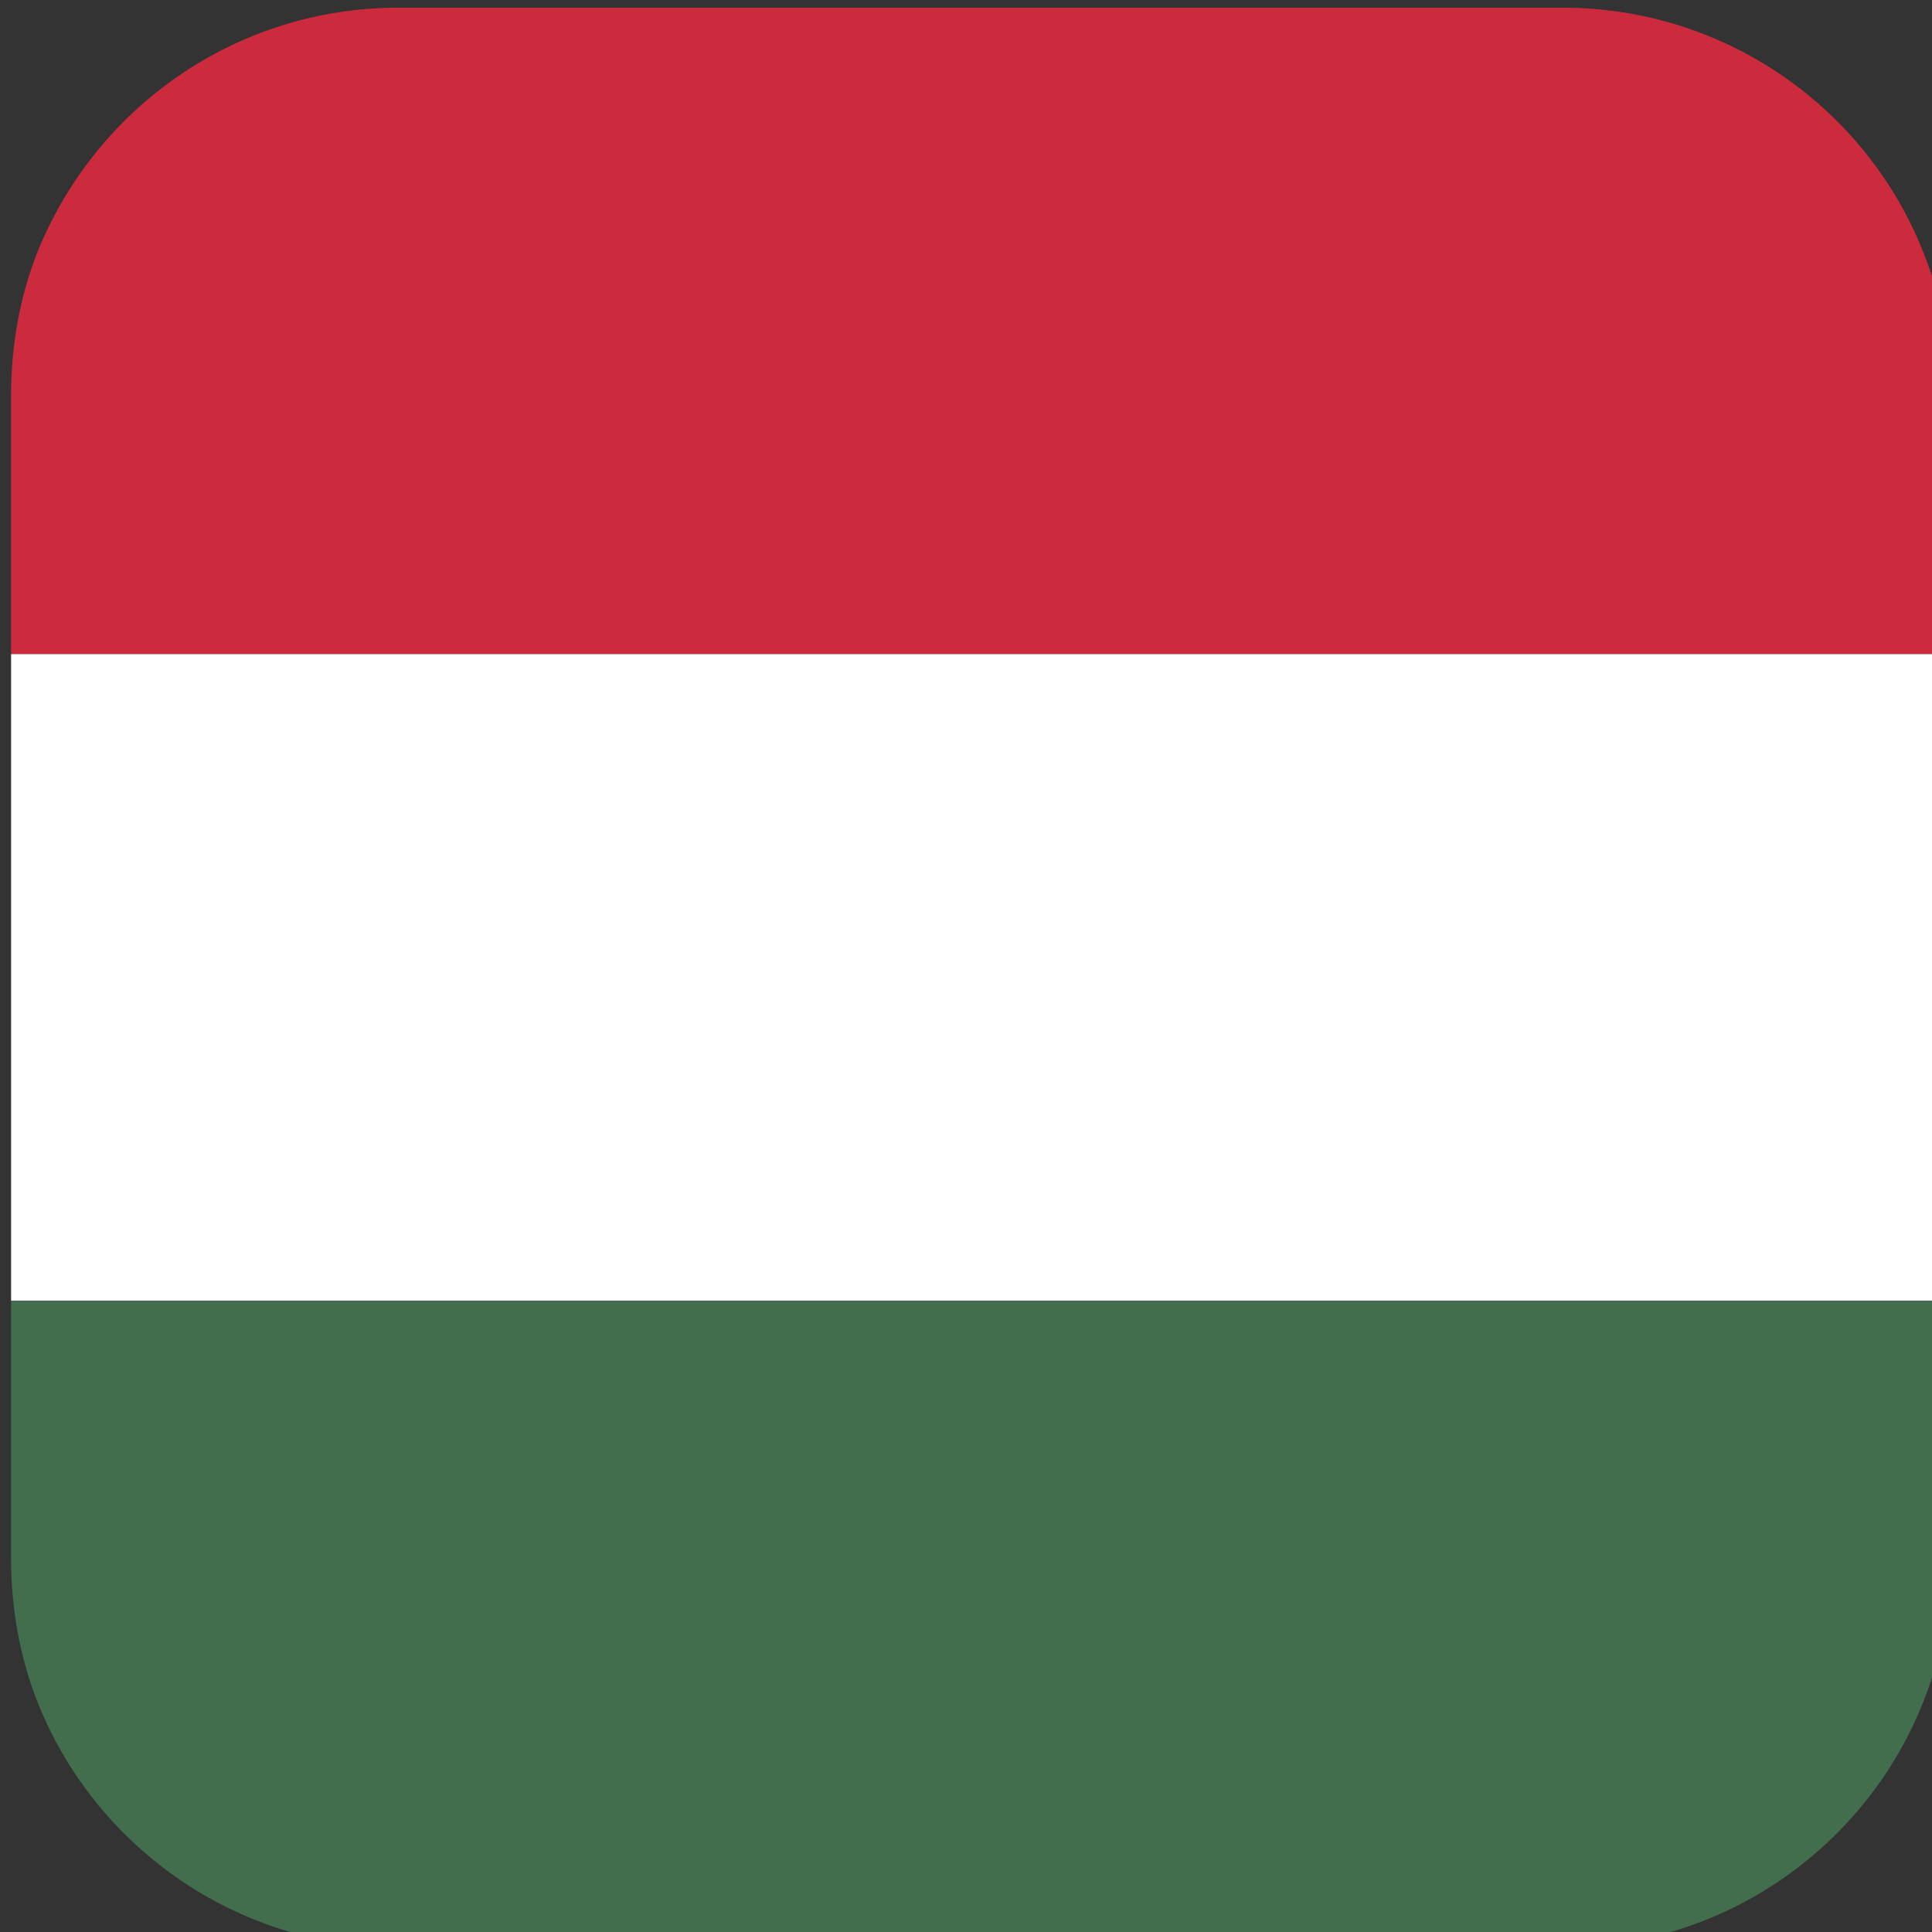 <?xml version="1.0" encoding="UTF-8" standalone="no"?>
<!DOCTYPE svg PUBLIC "-//W3C//DTD SVG 1.1//EN" "http://www.w3.org/Graphics/SVG/1.1/DTD/svg11.dtd">
<svg width="100%" height="100%" viewBox="0 0 12 12" version="1.1" xmlns="http://www.w3.org/2000/svg" xmlns:xlink="http://www.w3.org/1999/xlink" xml:space="preserve" xmlns:serif="http://www.serif.com/" style="fill-rule:evenodd;clip-rule:evenodd;stroke-linejoin:round;stroke-miterlimit:2;">
    <rect x="0" y="0" width="12" height="12" fill="#333333" stroke="none"/>
    <g transform="matrix(1,0,0,1,-85,0)">
        <g id="HU" transform="matrix(1.059,0,0,1.059,85.011,0.021)">
            <rect x="0" y="0" width="11.336" height="11.335" style="fill:none;"/>
            <clipPath id="_clip1">
                <rect x="0" y="0" width="11.336" height="11.335"/>
            </clipPath>
            <g clip-path="url(#_clip1)">
                <g transform="matrix(1.062,0,0,1.062,-5.55806e-08,2.9344e-05)">
                    <g>
                        <g transform="matrix(0.945,0,0,0.945,-146.742,-53.951)">
                            <path d="M166.673,59.38L166.673,60.894L155.337,60.894L155.337,59.38C155.337,59.085 155.39,58.801 155.49,58.547C155.827,57.707 156.644,57.116 157.602,57.116L164.403,57.116C165.36,57.116 166.182,57.707 166.513,58.547C166.614,58.801 166.673,59.085 166.673,59.38Z" style="fill:rgb(204,42,61);fill-rule:nonzero;"/>
                        </g>
                        <g transform="matrix(0.945,0,0,0.945,-146.742,-53.951)">
                            <rect x="155.337" y="60.894" width="11.336" height="3.779" style="fill:white;fill-rule:nonzero;"/>
                        </g>
                    </g>
                    <g transform="matrix(0.945,0,0,0.945,-146.742,-53.951)">
                        <path d="M166.673,64.673L166.673,66.181C166.673,66.477 166.614,66.76 166.513,67.015C166.182,67.855 165.36,68.452 164.403,68.452L157.602,68.452C156.644,68.452 155.822,67.855 155.49,67.015C155.39,66.76 155.337,66.477 155.337,66.181L155.337,64.673L166.673,64.673Z" style="fill:rgb(66,110,77);fill-rule:nonzero;"/>
                    </g>
                </g>
            </g>
        </g>
    </g>
</svg>
